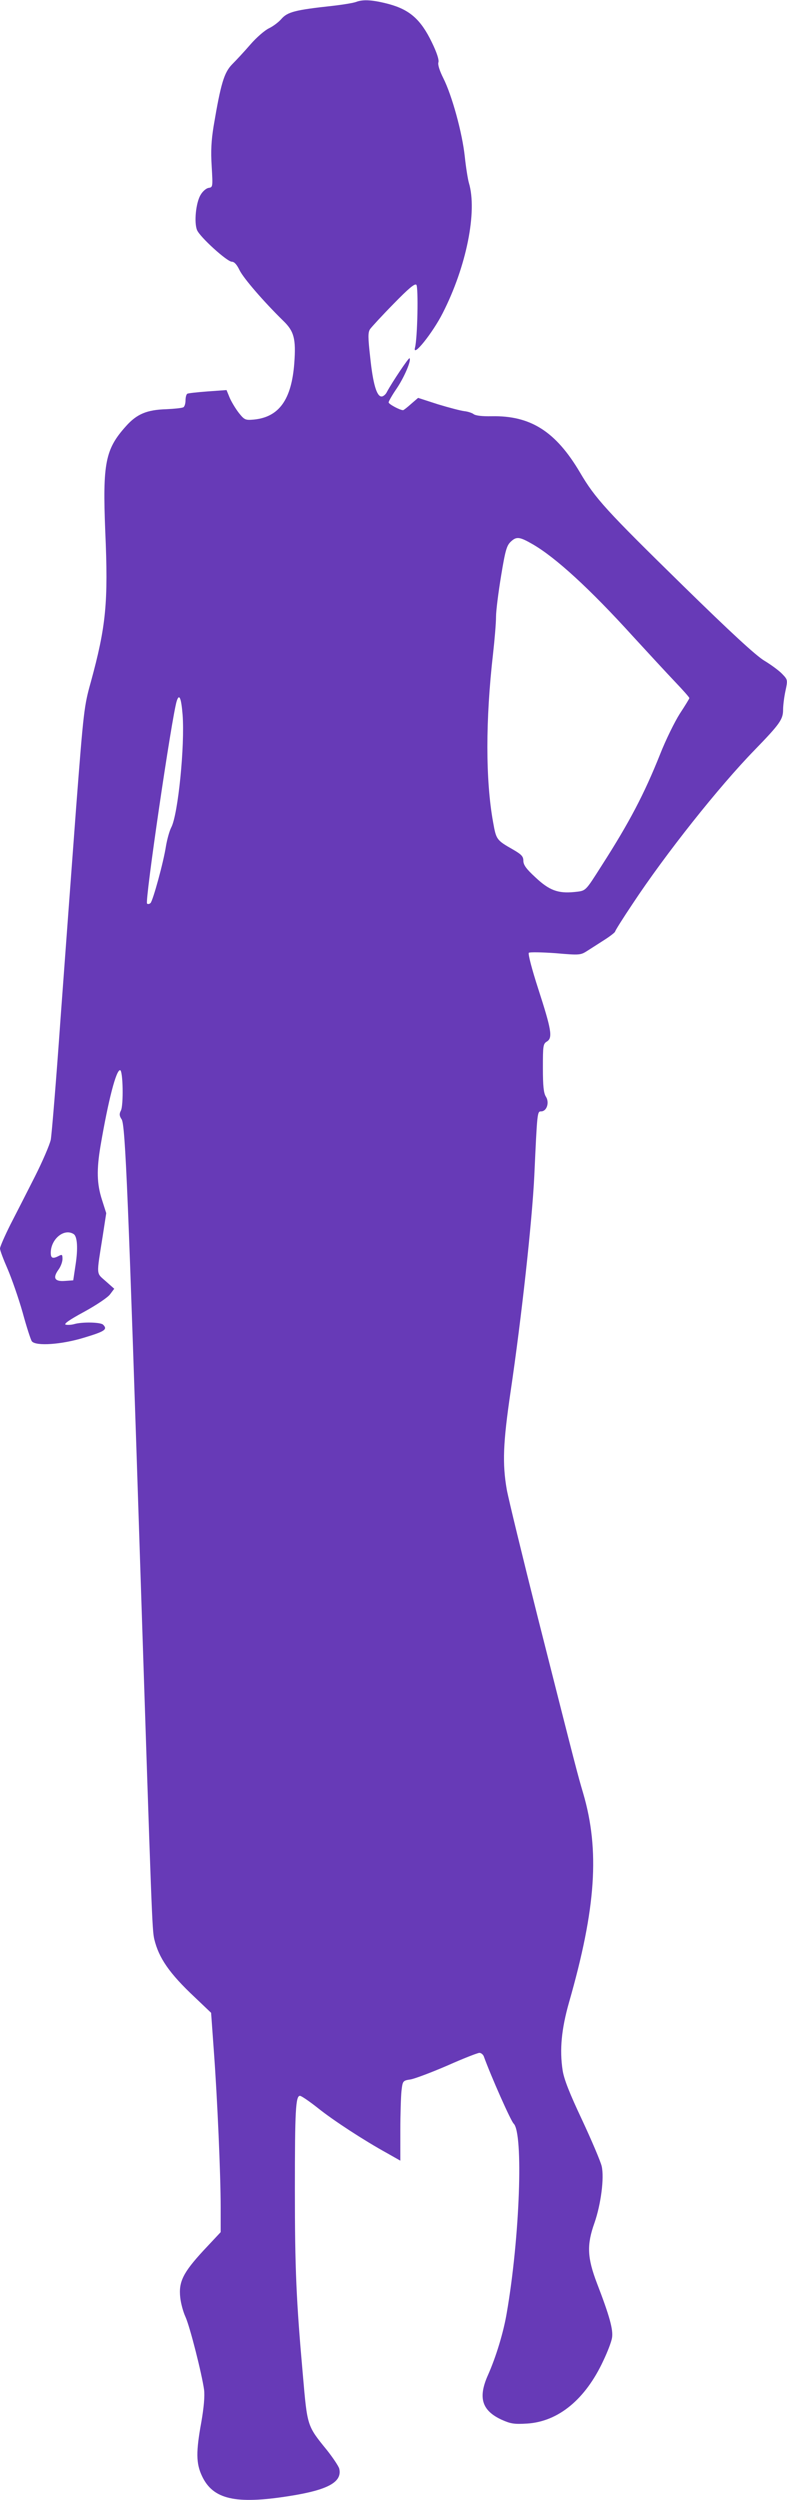 <?xml version="1.0" standalone="no"?>
<!DOCTYPE svg PUBLIC "-//W3C//DTD SVG 20010904//EN"
 "http://www.w3.org/TR/2001/REC-SVG-20010904/DTD/svg10.dtd">
<svg version="1.0" xmlns="http://www.w3.org/2000/svg"
 width="403pt" height="1280pt" viewBox="0 0 403 1280"
 preserveAspectRatio="xMidYMid meet">
<g transform="translate(0,1280) scale(0.1,-0.1)"
fill="#673ab7" stroke="none">
<path d="M1823 12790 c-13 -5 -67 -14 -120 -20 -193 -21 -231 -31 -263 -68
-14 -16 -42 -37 -63 -47 -21 -10 -64 -47 -95 -83 -31 -36 -73 -81 -93 -101
-41 -42 -58 -96 -95 -316 -12 -74 -15 -127 -10 -207 6 -105 6 -107 -16 -110
-12 -2 -30 -17 -41 -36 -24 -40 -34 -141 -18 -180 15 -36 154 -162 178 -162
13 0 26 -15 40 -44 21 -42 124 -161 223 -258 56 -54 66 -92 57 -217 -14 -187
-78 -276 -206 -289 -45 -4 -49 -2 -78 34 -17 22 -38 57 -47 78 l-16 39 -97 -7
c-53 -4 -100 -9 -104 -12 -5 -3 -9 -18 -9 -34 0 -16 -5 -32 -11 -35 -6 -4 -45
-8 -87 -10 -99 -3 -151 -24 -207 -87 -106 -118 -120 -189 -106 -539 16 -365 4
-485 -74 -771 -34 -121 -37 -145 -75 -640 -21 -282 -57 -769 -80 -1083 -22
-313 -45 -592 -50 -620 -6 -27 -43 -113 -82 -190 -39 -77 -95 -187 -125 -245
-29 -58 -53 -113 -53 -122 0 -10 18 -57 39 -105 21 -49 56 -149 77 -223 20
-74 42 -141 47 -147 20 -26 153 -17 269 19 106 32 120 42 96 66 -13 13 -107
15 -148 3 -14 -4 -33 -5 -43 -3 -13 3 18 25 94 66 62 34 122 74 133 90 l21 28
-44 39 c-49 44 -48 23 -15 231 l18 117 -22 69 c-26 81 -28 153 -7 277 40 234
80 388 100 386 15 -1 18 -181 4 -207 -9 -17 -8 -27 4 -45 19 -28 34 -403 97
-2344 57 -1743 59 -1805 70 -1853 23 -96 77 -175 207 -297 l84 -80 14 -195
c18 -243 35 -634 35 -801 l0 -127 -89 -95 c-103 -112 -127 -159 -118 -240 3
-29 15 -73 26 -97 23 -49 85 -295 96 -375 4 -32 -1 -90 -14 -165 -28 -153 -27
-212 3 -276 56 -120 171 -147 448 -103 198 31 272 72 255 141 -4 13 -32 55
-62 93 -103 127 -101 121 -124 385 -34 382 -41 544 -41 951 0 404 4 479 26
479 7 0 48 -28 91 -62 81 -65 238 -167 356 -232 l67 -38 0 154 c0 84 3 176 6
204 6 51 7 52 47 58 22 4 107 36 188 71 81 36 155 65 164 65 8 0 18 -8 22 -17
38 -105 139 -332 153 -345 51 -48 32 -582 -35 -969 -17 -102 -56 -228 -96
-318 -52 -116 -32 -182 69 -229 47 -21 64 -24 131 -20 160 10 299 124 391 323
21 44 41 96 44 116 7 41 -13 113 -77 279 -50 131 -53 197 -13 309 33 95 51
231 37 291 -6 25 -51 131 -100 236 -65 138 -93 209 -100 255 -16 105 -6 211
33 348 138 482 158 778 72 1071 -28 95 -30 101 -231 895 -79 314 -151 610
-160 659 -23 133 -19 238 19 497 57 385 111 879 122 1109 15 328 15 330 35
330 29 0 44 46 24 76 -11 18 -15 53 -15 146 0 115 1 124 21 136 30 19 23 60
-46 273 -31 96 -52 176 -47 181 4 4 65 3 136 -2 127 -11 129 -10 165 13 20 13
60 38 89 57 28 18 52 37 52 41 0 4 40 68 89 141 169 256 442 600 625 788 130
134 146 157 146 207 0 20 5 63 12 95 12 57 12 58 -17 88 -15 16 -57 47 -92 68
-44 27 -172 145 -415 383 -394 386 -450 447 -528 580 -124 210 -253 292 -452
288 -49 -1 -83 3 -93 11 -8 6 -29 13 -47 15 -18 2 -79 18 -135 35 l-102 33
-36 -31 c-20 -18 -38 -32 -41 -32 -16 0 -74 31 -74 40 0 5 18 37 40 69 39 57
78 147 67 157 -4 4 -88 -121 -116 -173 -6 -13 -19 -23 -27 -23 -25 0 -44 65
-58 198 -12 106 -12 130 -1 147 8 11 61 69 120 129 77 79 109 106 117 98 11
-11 6 -274 -7 -322 -14 -55 91 76 142 177 122 239 178 521 134 667 -5 17 -15
78 -21 135 -13 122 -66 314 -110 401 -19 38 -29 69 -25 81 4 12 -8 50 -34 103
-56 116 -113 166 -219 195 -83 22 -133 25 -169 11z m904 -2776 c118 -68 293
-228 516 -474 78 -85 174 -189 214 -231 40 -42 73 -79 73 -83 0 -3 -22 -39
-49 -80 -26 -41 -72 -134 -101 -208 -81 -203 -157 -348 -298 -568 -88 -138
-80 -130 -142 -137 -83 -8 -128 9 -198 75 -47 43 -62 64 -62 85 0 22 -9 32
-52 57 -86 49 -87 51 -103 141 -39 215 -39 524 0 864 8 72 15 155 15 187 0 31
12 125 26 210 22 134 29 156 51 176 28 26 44 24 110 -14z m-1792 -873 c12
-158 -23 -510 -58 -577 -9 -17 -21 -60 -27 -95 -13 -85 -67 -280 -79 -292 -6
-6 -14 -7 -18 -3 -12 11 127 958 152 1037 13 40 23 16 30 -70z m-558 -2659
c19 -12 23 -73 10 -157 l-12 -80 -43 -3 c-52 -4 -63 15 -33 57 12 16 21 41 21
55 0 23 -2 25 -19 16 -31 -16 -41 -12 -41 16 0 70 68 127 117 96z"/>
</g>
</svg>
